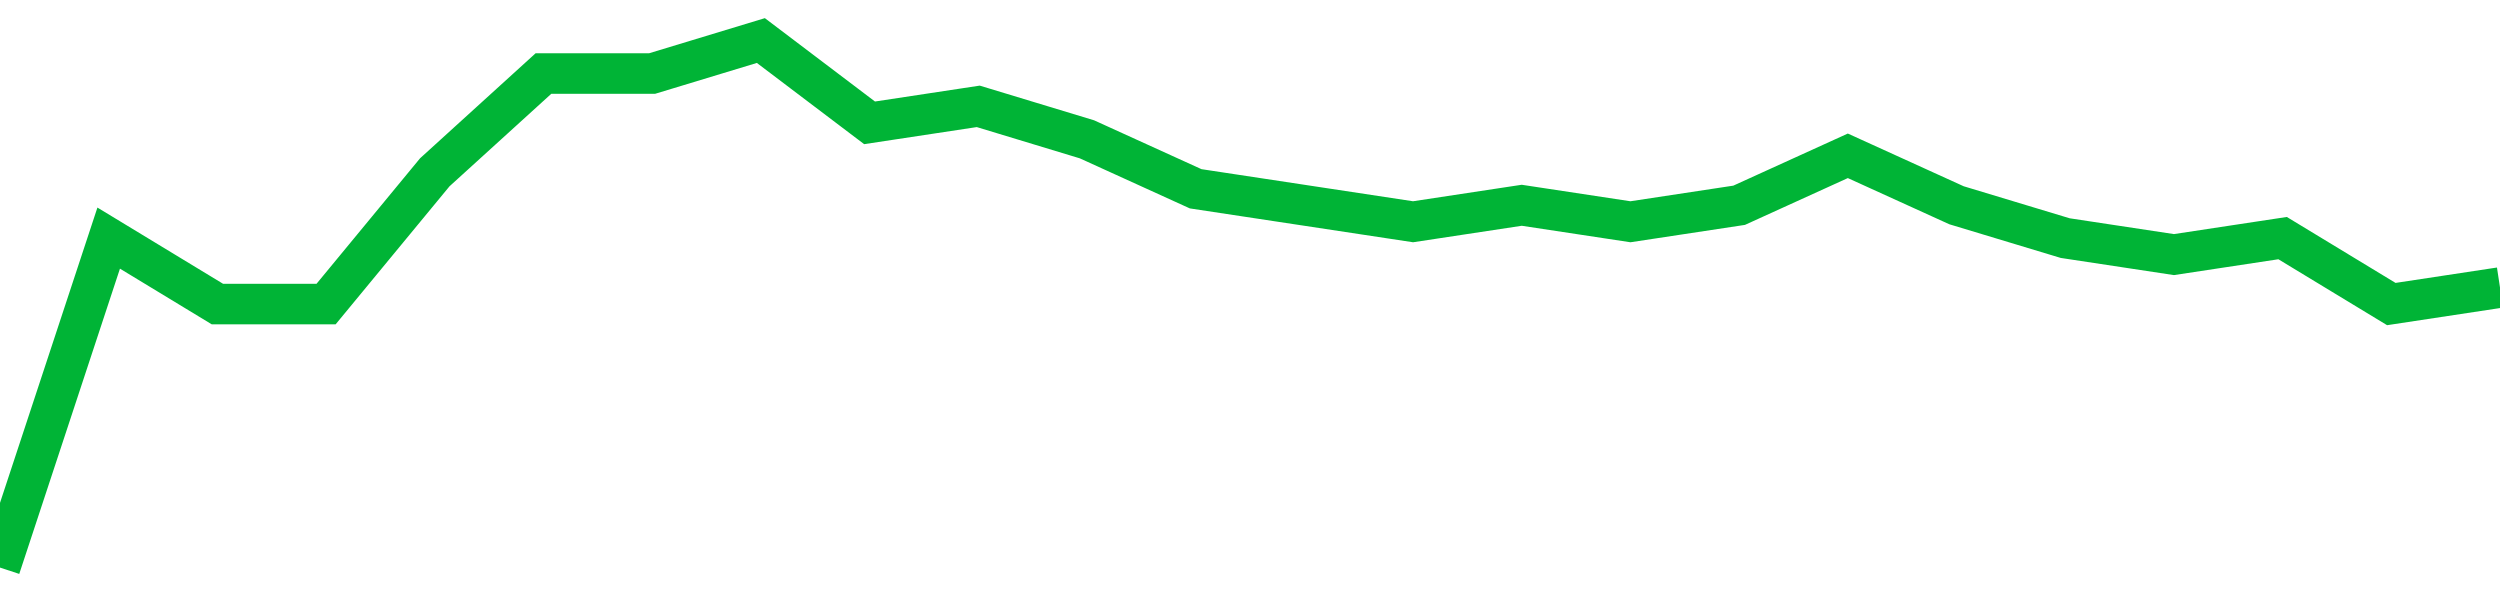 <!-- Generated with https://github.com/jxxe/sparkline/ --><svg viewBox="0 0 185 45" class="sparkline" xmlns="http://www.w3.org/2000/svg"><path class="sparkline--fill" d="M 0 42 L 0 42 L 8.043 17.62 L 16.087 22.5 L 24.13 22.5 L 32.174 12.75 L 40.217 5.44 L 48.261 5.44 L 56.304 3 L 64.348 9.09 L 72.391 7.87 L 80.435 10.31 L 88.478 13.97 L 96.522 15.19 L 104.565 16.41 L 112.609 15.19 L 120.652 16.41 L 128.696 15.19 L 136.739 11.53 L 144.783 15.19 L 152.826 17.62 L 160.87 18.84 L 168.913 17.62 L 176.957 22.5 L 185 21.28 V 45 L 0 45 Z" stroke="none" fill="none" ></path><path class="sparkline--line" d="M 0 42 L 0 42 L 8.043 17.62 L 16.087 22.5 L 24.13 22.5 L 32.174 12.75 L 40.217 5.44 L 48.261 5.44 L 56.304 3 L 64.348 9.09 L 72.391 7.87 L 80.435 10.31 L 88.478 13.97 L 96.522 15.19 L 104.565 16.41 L 112.609 15.19 L 120.652 16.41 L 128.696 15.19 L 136.739 11.53 L 144.783 15.19 L 152.826 17.62 L 160.87 18.84 L 168.913 17.62 L 176.957 22.5 L 185 21.28" fill="none" stroke-width="3" stroke="#00B436" ></path></svg>